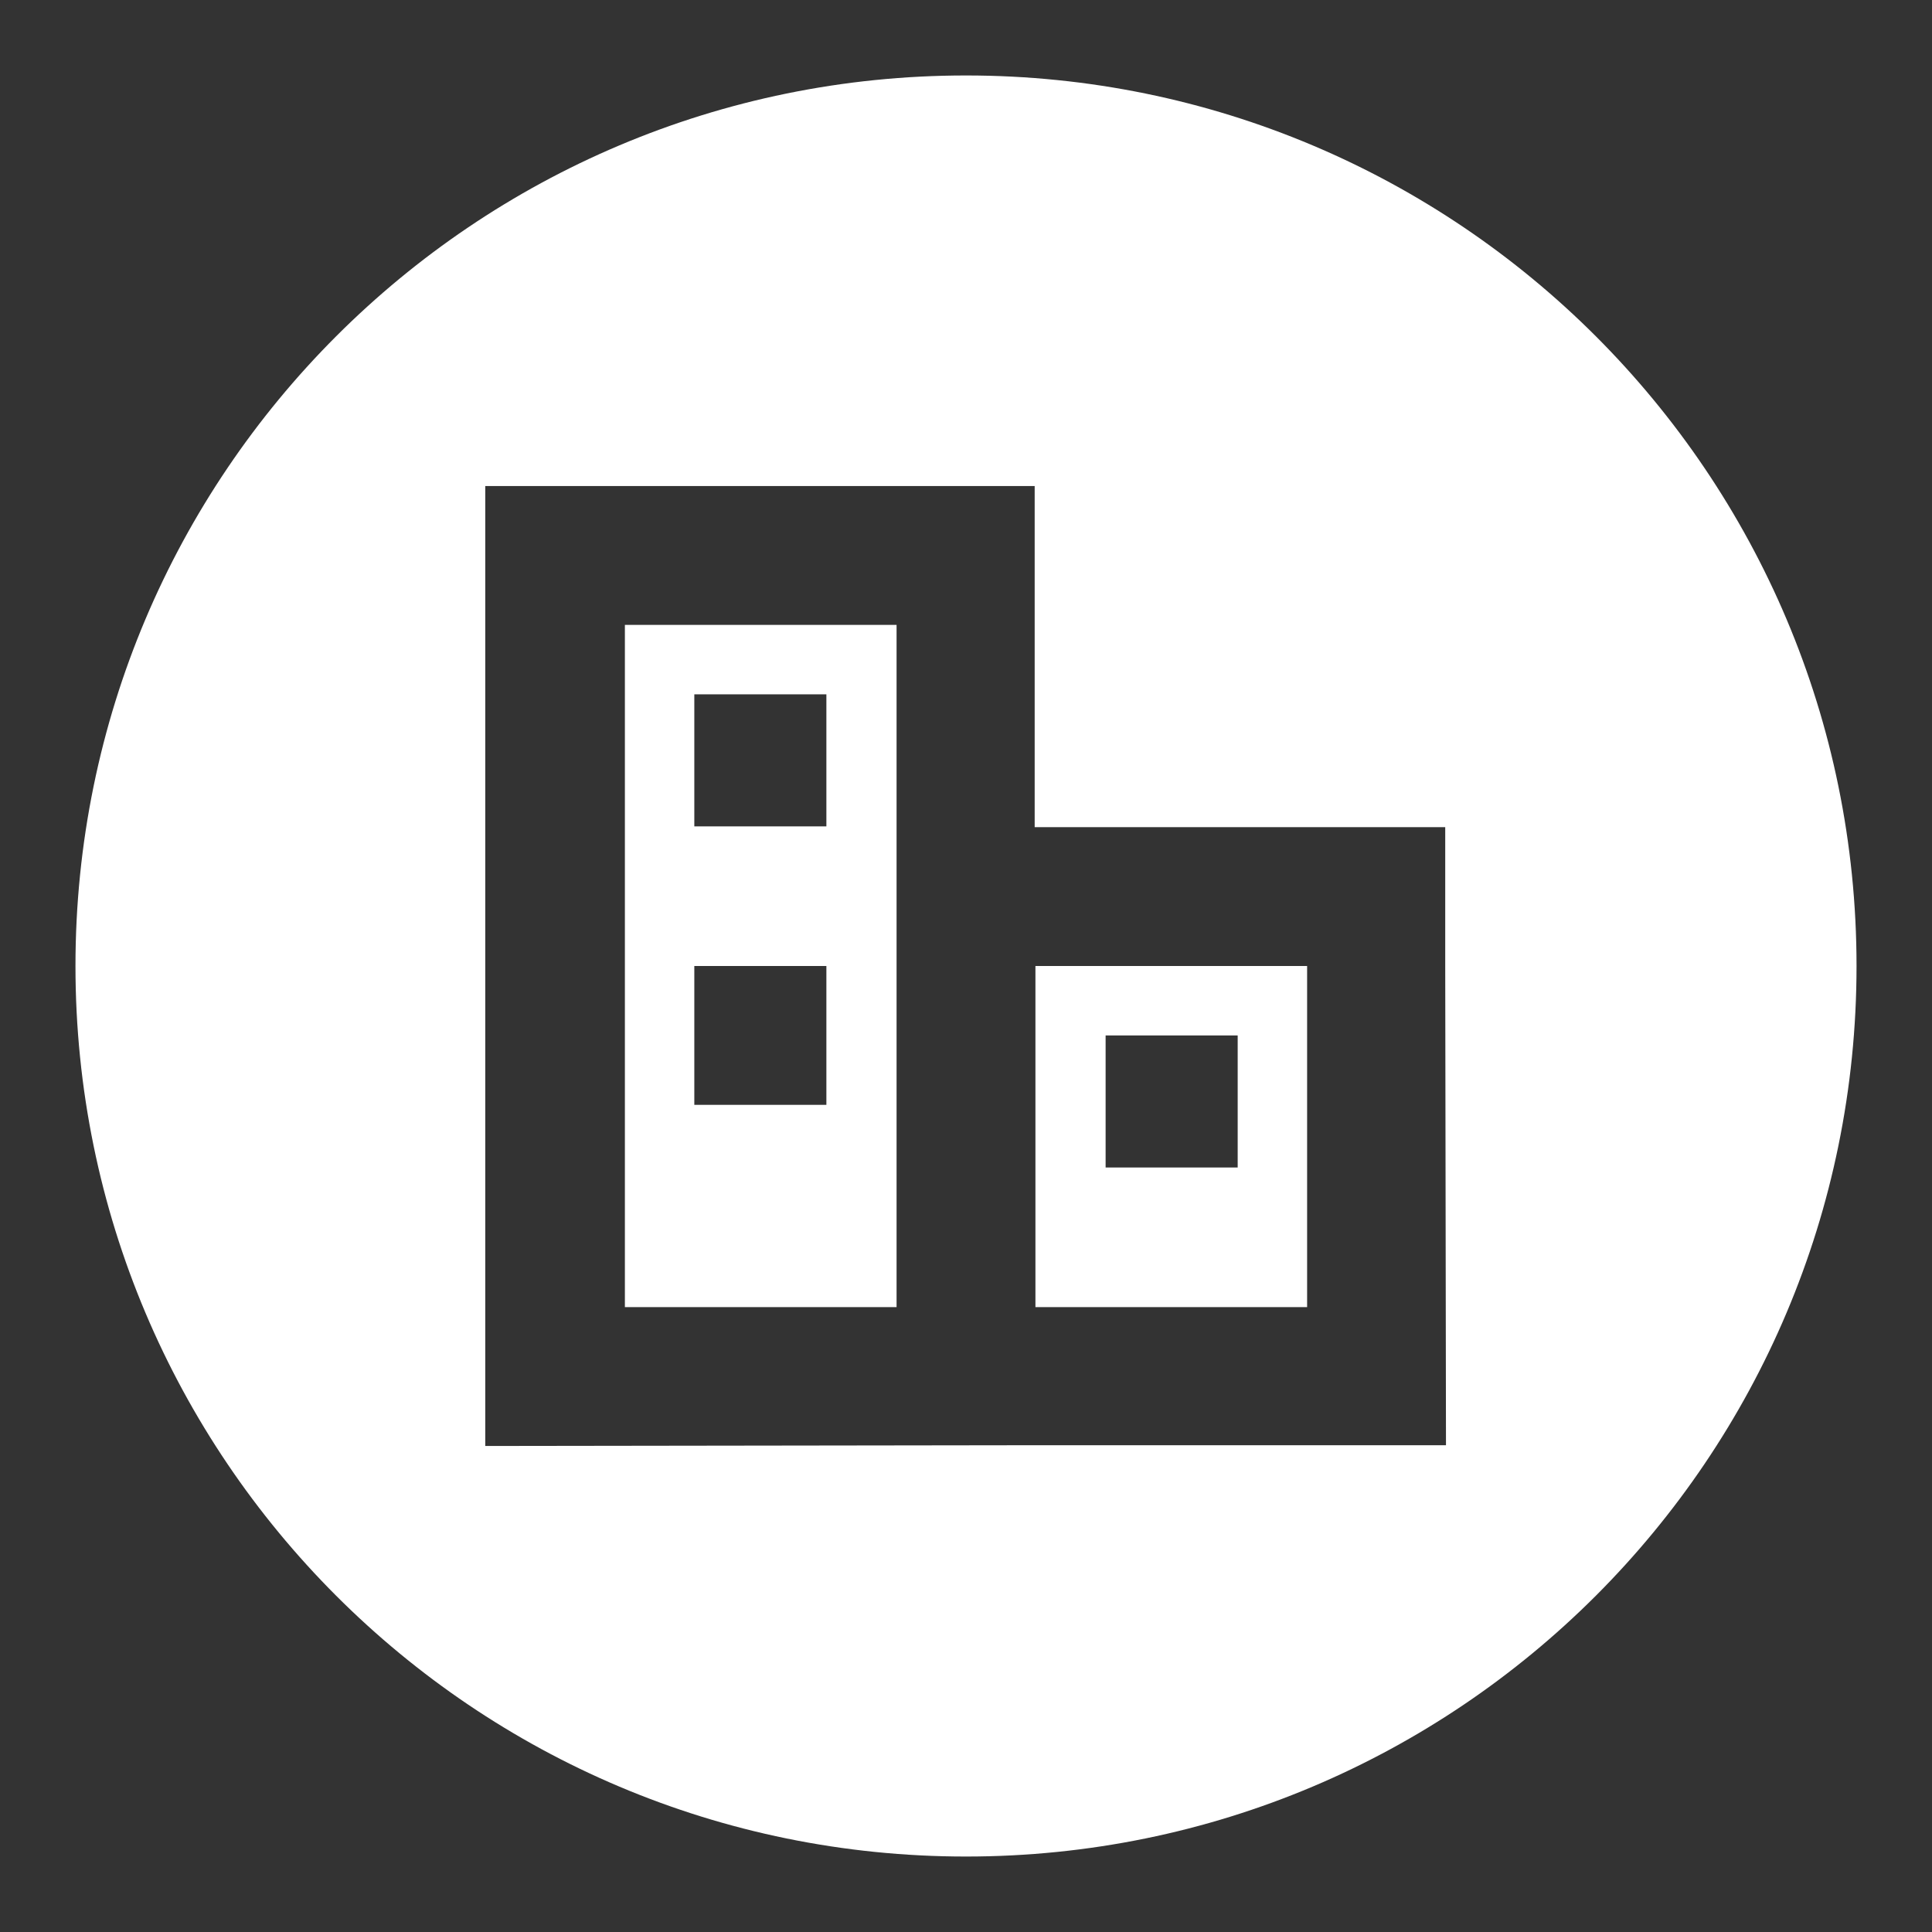<?xml version="1.0" encoding="utf-8"?>
<!-- Svg Vector Icons : http://www.onlinewebfonts.com/icon -->
<!DOCTYPE svg PUBLIC "-//W3C//DTD SVG 1.1//EN" "http://www.w3.org/Graphics/SVG/1.1/DTD/svg11.dtd">
<svg version="1.1" xmlns="http://www.w3.org/2000/svg" xmlns:xlink="http://www.w3.org/1999/xlink" x="0px" y="0px" viewBox="0 0 256 256" enable-background="new 0 0 256 256" xml:space="preserve">
<rect x="0" y="0" width="256" height="256" fill="#333333" stroke="none"/>
<g><g><path fill="#ffffff" d="M137.2,173.2h36V128h-36V173.2z M146.4,137.2H164v17.5h-17.5V137.2z M82.8,173.2h36V82.8h-36V173.2z M92,92h17.5v17.5H92V92z M92,128h17.5v18.4H92V128z M128,10C62.8,10,10,62.8,10,128c0,65.2,52.8,118,118,118c65.2,0,118-52.8,118-118C246,62.8,193.2,10,128,10z M191.6,191.5h-54.5l-72.8,0.1V64.4h72.8v45.2h54.4l0,18.4L191.6,191.5L191.6,191.5z"/></g></g>
</svg>